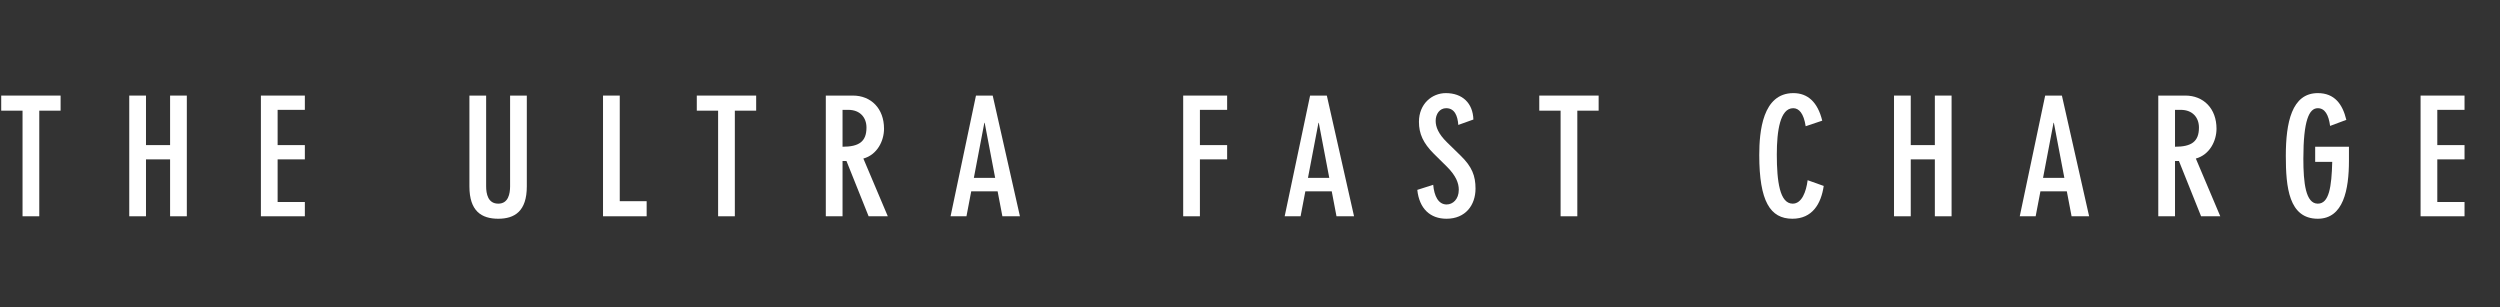 <?xml version="1.0" encoding="UTF-8" standalone="no"?>
<svg width="244px" height="30px" viewBox="0 0 244 30" version="1.1" xmlns="http://www.w3.org/2000/svg" xmlns:xlink="http://www.w3.org/1999/xlink" xmlns:sketch="http://www.bohemiancoding.com/sketch/ns">
    <rect x="0" y="0" width="244" height="30" fill="#333333" stroke="none"/>
    <!-- Generator: Sketch 3.0.4 (8054) - http://www.bohemiancoding.com/sketch -->
    <title>strapwhite</title>
    <desc>Created with Sketch.</desc>
    <defs></defs>
    <g id="Page-1" stroke="none" stroke-width="1" fill="none" fill-rule="evenodd" sketch:type="MSPage">
        <g id="logowhite" sketch:type="MSLayerGroup" transform="translate(-285, 1)" fill="#FFFFFF">
            <path d="M287.2,9.801 L285.119,9.801 L285.119,8.328 L290.914,8.328 L290.914,9.801 L288.833,9.801 L288.833,20.109 L287.2,20.109 L287.2,9.801" id="Fill-8" sketch:type="MSShapeGroup"></path>
            <path d="M297.615,8.328 L299.248,8.328 L299.248,13.162 L301.601,13.162 L301.601,8.328 L303.234,8.328 L303.234,20.109 L301.601,20.109 L301.601,14.555 L299.248,14.555 L299.248,20.109 L297.615,20.109 L297.615,8.328" id="Fill-9" sketch:type="MSShapeGroup"></path>
            <path d="M314.753,8.328 L314.753,9.721 L312.096,9.721 L312.096,13.162 L314.753,13.162 L314.753,14.555 L312.096,14.555 L312.096,18.716 L314.753,18.716 L314.753,20.109 L310.464,20.109 L310.464,8.328 L314.753,8.328" id="Fill-10" sketch:type="MSShapeGroup"></path>
            <path d="M336.417,17.196 C336.417,19.613 335.233,20.349 333.632,20.349 C332,20.349 330.815,19.613 330.815,17.196 L330.815,8.328 L332.447,8.328 L332.447,17.18 C332.447,17.916 332.624,18.877 333.632,18.877 C334.609,18.877 334.785,17.916 334.785,17.18 L334.785,8.328 L336.417,8.328 L336.417,17.196" id="Fill-11" sketch:type="MSShapeGroup"></path>
            <path d="M345.488,8.328 L345.488,18.636 L348.113,18.636 L348.113,20.109 L343.855,20.109 L343.855,8.328 L345.488,8.328" id="Fill-12" sketch:type="MSShapeGroup"></path>
            <path d="M355.088,9.801 L353.007,9.801 L353.007,8.328 L358.802,8.328 L358.802,9.801 L356.72,9.801 L356.72,20.109 L355.088,20.109 L355.088,9.801" id="Fill-13" sketch:type="MSShapeGroup"></path>
            <path d="M365.599,8.328 L368.24,8.328 C370.017,8.328 371.281,9.593 371.281,11.562 C371.281,12.762 370.609,14.106 369.264,14.475 L371.649,20.109 L369.777,20.109 L367.616,14.715 L367.232,14.715 L367.232,20.109 L365.599,20.109 L365.599,8.328 L365.599,8.328 Z M367.232,13.322 C368.832,13.322 369.568,12.826 369.568,11.449 C369.568,10.473 368.945,9.721 367.792,9.721 L367.232,9.721 L367.232,13.322 L367.232,13.322 Z" id="Fill-14" sketch:type="MSShapeGroup"></path>
            <path d="M381.888,8.328 L384.545,20.109 L382.833,20.109 L382.368,17.676 L379.791,17.676 L379.327,20.109 L377.775,20.109 L380.255,8.328 L381.888,8.328 L381.888,8.328 Z M382.128,16.363 L381.104,10.985 L381.072,10.985 L380.048,16.363 L382.128,16.363 L382.128,16.363 Z" id="Fill-15" sketch:type="MSShapeGroup"></path>
            <path d="M404.768,8.328 L404.768,9.721 L402.111,9.721 L402.111,13.162 L404.768,13.162 L404.768,14.555 L402.111,14.555 L402.111,20.109 L400.479,20.109 L400.479,8.328 L404.768,8.328" id="Fill-16" sketch:type="MSShapeGroup"></path>
            <path d="M414.498,8.328 L417.155,20.109 L415.442,20.109 L414.978,17.676 L412.401,17.676 L411.937,20.109 L410.384,20.109 L412.865,8.328 L414.498,8.328 L414.498,8.328 Z M414.738,16.363 L413.713,10.985 L413.682,10.985 L412.657,16.363 L414.738,16.363 L414.738,16.363 Z" id="Fill-17" sketch:type="MSShapeGroup"></path>
            <path d="M427.33,11.193 C427.266,10.313 426.978,9.56 426.146,9.56 C425.506,9.56 425.121,10.137 425.121,10.793 C425.121,11.385 425.377,12.058 426.226,12.89 L427.554,14.187 C428.675,15.275 429.011,16.171 429.011,17.404 C429.011,19.02 428.034,20.349 426.178,20.349 C424.577,20.349 423.521,19.356 423.328,17.532 L424.881,17.036 C424.977,18.124 425.377,18.956 426.193,18.956 C426.786,18.956 427.378,18.46 427.378,17.516 C427.378,16.875 427.106,16.155 426.226,15.275 L424.945,14.01 C423.889,12.954 423.489,12.042 423.489,10.889 C423.489,9.144 424.753,8.088 426.114,8.088 C427.73,8.088 428.754,9.064 428.803,10.665 L427.33,11.193" id="Fill-18" sketch:type="MSShapeGroup"></path>
            <path d="M437.314,9.801 L435.233,9.801 L435.233,8.328 L441.027,8.328 L441.027,9.801 L438.946,9.801 L438.946,20.109 L437.314,20.109 L437.314,9.801" id="Fill-19" sketch:type="MSShapeGroup"></path>
            <path d="M461.234,11.321 C461.042,10.057 460.578,9.56 460.018,9.56 C458.737,9.56 458.417,11.769 458.417,14.074 C458.417,16.715 458.705,18.877 459.969,18.877 C460.85,18.877 461.282,17.724 461.426,16.587 L462.995,17.147 C462.738,18.908 461.874,20.349 459.938,20.349 C457.776,20.349 456.704,18.652 456.704,14.139 C456.704,11.833 457.025,8.088 460.033,8.088 C461.426,8.088 462.403,8.952 462.851,10.777 L461.234,11.321" id="Fill-20" sketch:type="MSShapeGroup"></path>
            <path d="M469.856,8.328 L471.489,8.328 L471.489,13.162 L473.841,13.162 L473.841,8.328 L475.474,8.328 L475.474,20.109 L473.841,20.109 L473.841,14.555 L471.489,14.555 L471.489,20.109 L469.856,20.109 L469.856,8.328" id="Fill-21" sketch:type="MSShapeGroup"></path>
            <path d="M486.241,8.328 L488.899,20.109 L487.186,20.109 L486.722,17.676 L484.145,17.676 L483.68,20.109 L482.128,20.109 L484.609,8.328 L486.241,8.328 L486.241,8.328 Z M486.482,16.363 L485.457,10.985 L485.425,10.985 L484.401,16.363 L486.482,16.363 L486.482,16.363 Z" id="Fill-22" sketch:type="MSShapeGroup"></path>
            <path d="M495.648,8.328 L498.289,8.328 C500.066,8.328 501.331,9.593 501.331,11.562 C501.331,12.762 500.658,14.106 499.314,14.475 L501.699,20.109 L499.826,20.109 L497.665,14.715 L497.281,14.715 L497.281,20.109 L495.648,20.109 L495.648,8.328 L495.648,8.328 Z M497.281,13.322 C498.882,13.322 499.618,12.826 499.618,11.449 C499.618,10.473 498.994,9.721 497.841,9.721 L497.281,9.721 L497.281,13.322 L497.281,13.322 Z" id="Fill-23" sketch:type="MSShapeGroup"></path>
            <path d="M512.418,11.29 C512.274,10.201 511.905,9.56 511.217,9.56 C510.369,9.56 509.808,10.745 509.808,14.475 C509.808,16.859 510.032,18.877 511.217,18.877 C512.321,18.877 512.562,17.244 512.626,14.795 L510.961,14.795 L510.961,13.322 L514.258,13.322 L514.258,14.683 C514.258,17.516 513.714,20.349 511.217,20.349 C508.384,20.349 508.096,17.26 508.096,14.218 C508.096,10.969 508.672,8.088 511.217,8.088 C512.85,8.088 513.634,9.161 514.002,10.697 L512.418,11.29" id="Fill-24" sketch:type="MSShapeGroup"></path>
            <path d="M525.538,8.328 L525.538,9.721 L522.88,9.721 L522.88,13.162 L525.538,13.162 L525.538,14.555 L522.88,14.555 L522.88,18.716 L525.538,18.716 L525.538,20.109 L521.248,20.109 L521.248,8.328 L525.538,8.328" id="Fill-25" sketch:type="MSShapeGroup"></path>
        </g>
    </g>
</svg>
